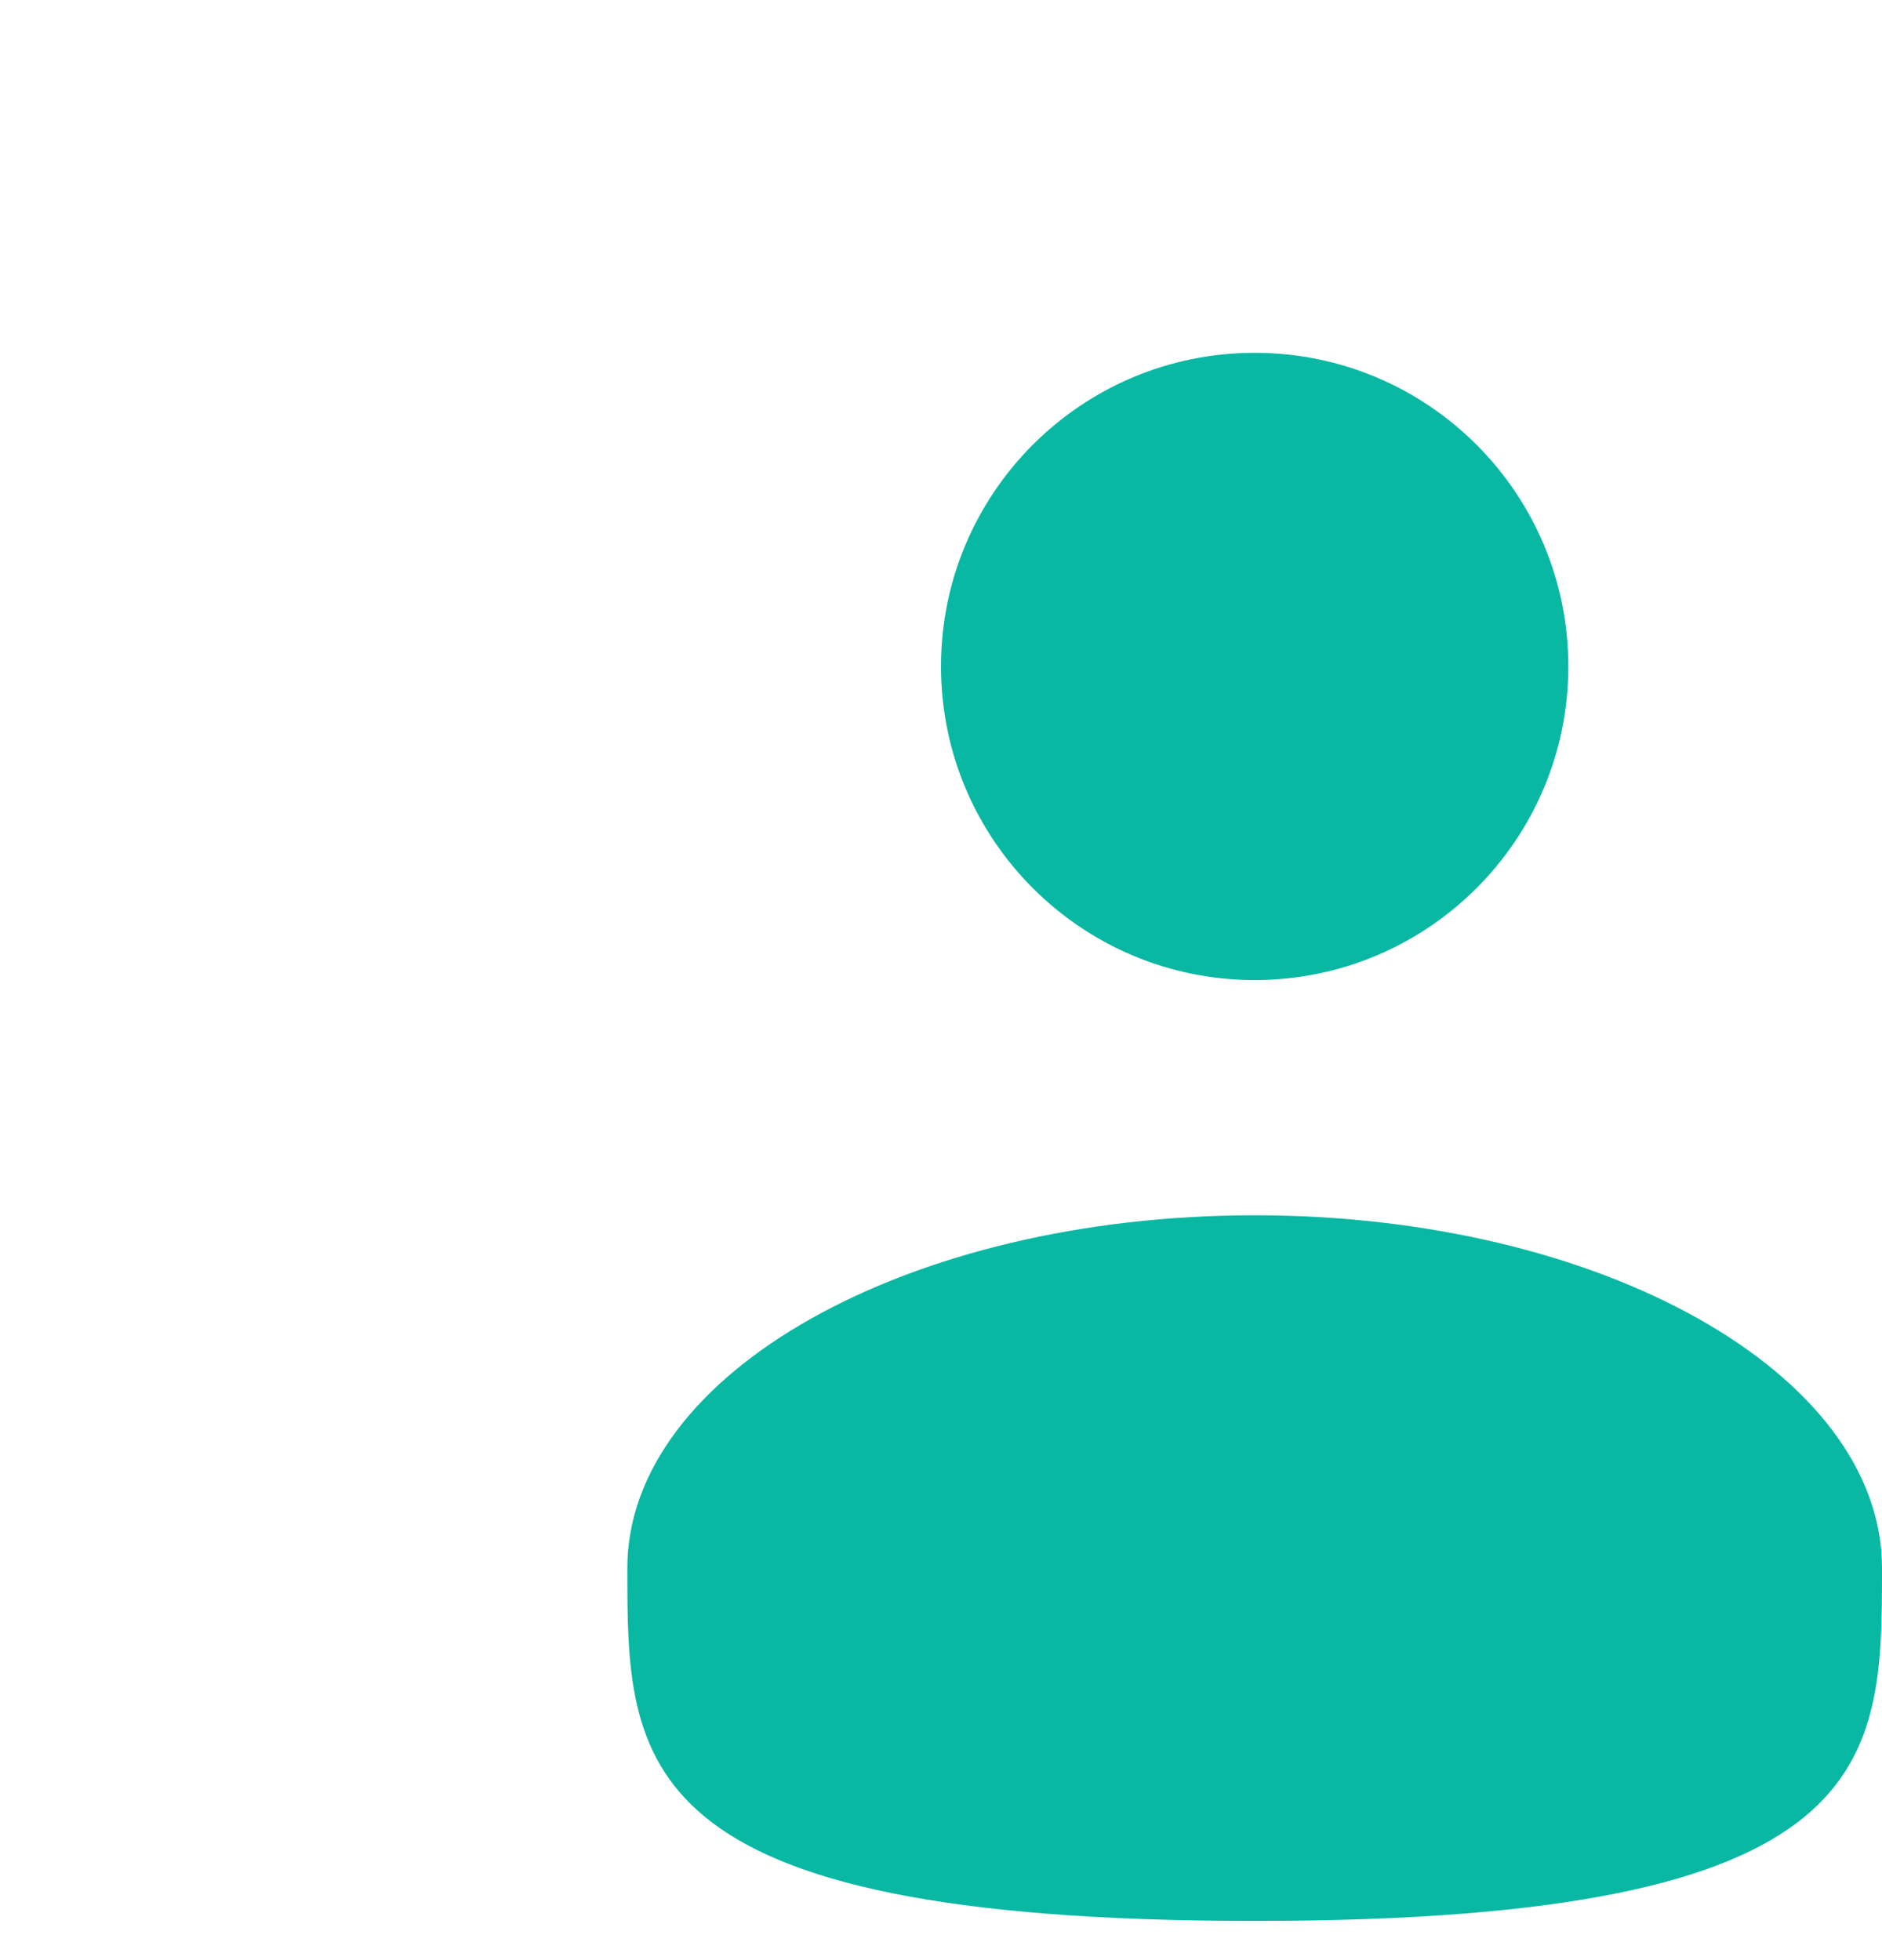 <svg width="24" height="25" viewBox="0 0 24 25" fill="none" xmlns="http://www.w3.org/2000/svg">
<g clip-path="url(#clip0_710_101)">
<path d="M16 12.5C18.209 12.5 20 10.709 20 8.5C20 6.291 18.209 4.5 16 4.5C13.791 4.5 12 6.291 12 8.5C12 10.709 13.791 12.5 16 12.5Z" fill="#08B8A3"/>
<path d="M24 20C24 22.485 24 24.5 16 24.5C8 24.5 8 22.485 8 20C8 17.515 11.582 15.5 16 15.5C20.418 15.5 24 17.515 24 20Z" fill="#08B8A3"/>
</g>
<defs>
<clipPath id="clip0_710_101">
<rect width="24" height="24" fill="white" transform="translate(0 0.5)"/>
</clipPath>
</defs>
</svg>
